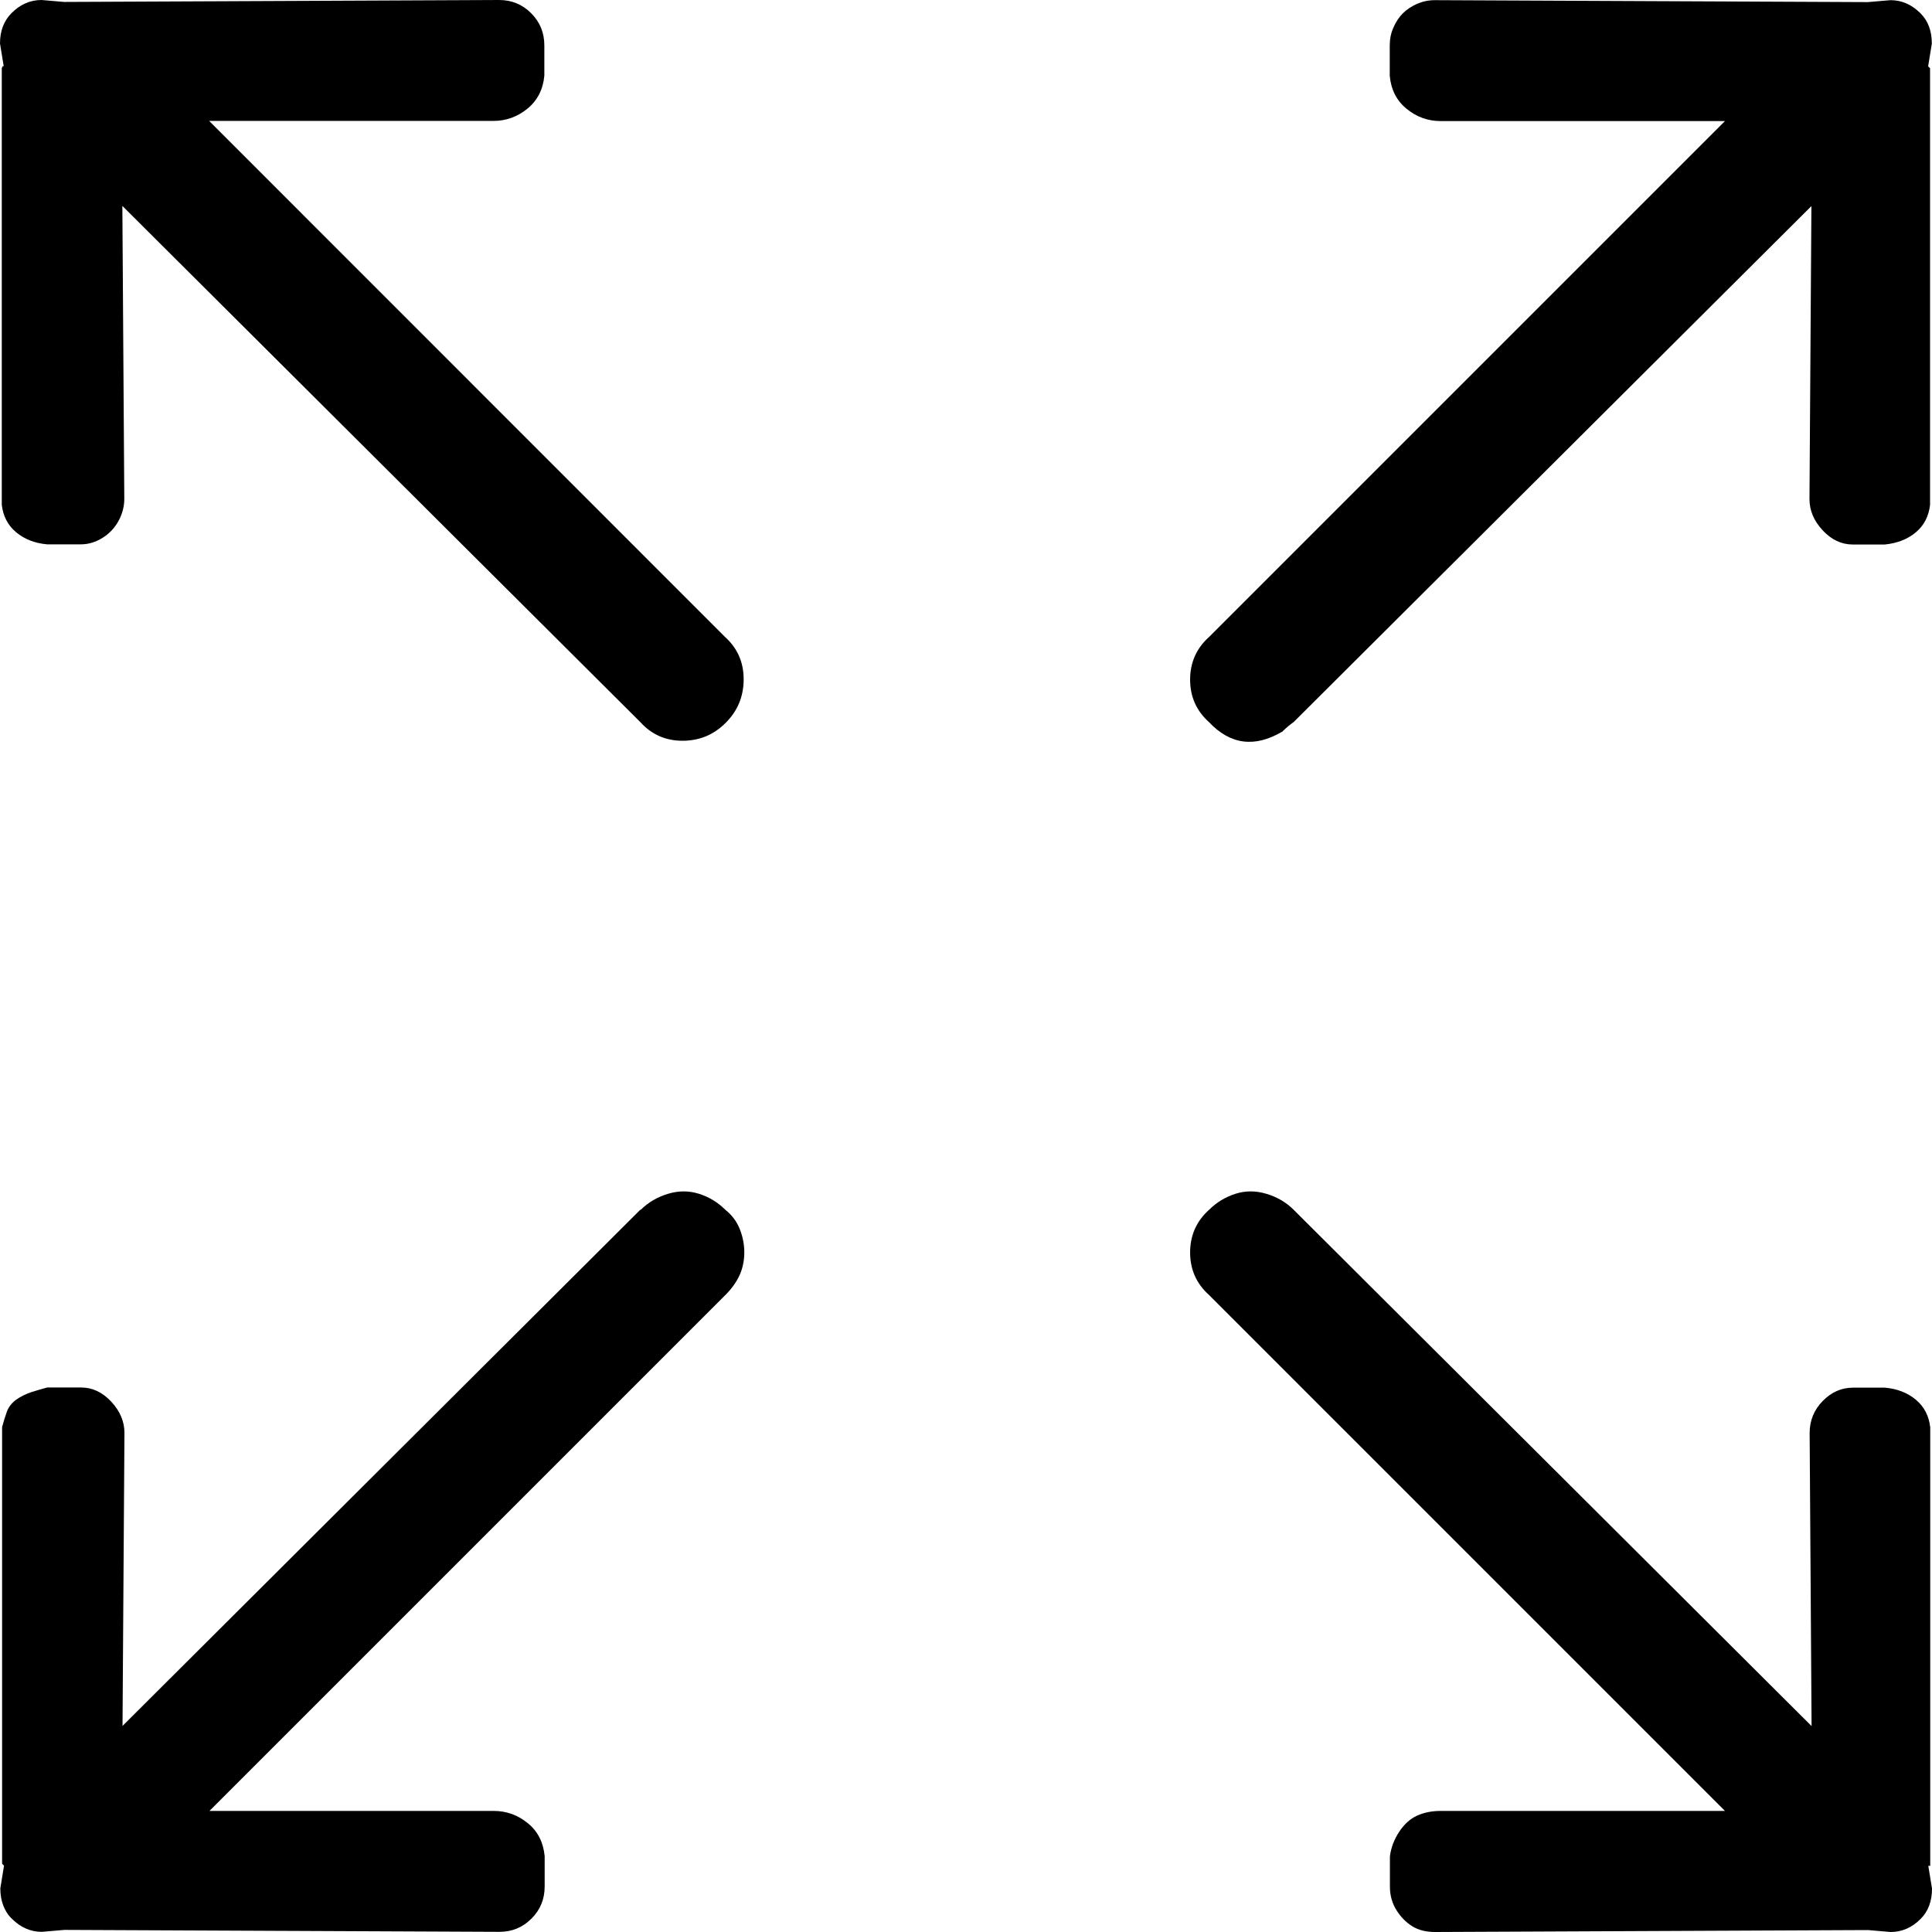 <svg fill="none" height="12" viewBox="0 0 12 12" width="12" xmlns="http://www.w3.org/2000/svg"><path d="m8.035 4.485 3.216-3.205-.012 1.82c0 .07.027.135.082.194.055.059.117.088.187.088h.199c.078-.008.142-.033.193-.076.051-.043.08-.1.088-.17v-2.712l-.006-.006-.006-.006.023-.141c0-.078-.023-.141-.07-.188-.055-.055-.117-.082-.187-.082l-.14.012h-.012l-2.678-.012c-.039 0-.076.008-.111.023-.035.016-.064.035-.088.059-.023.023-.043.053-.058.088-.016.035-.023.072-.023.112v.188c.008.086.043.155.105.205.062.051.133.076.211.076h1.766l-3.205 3.205c-.078.07-.117.159-.117.264 0 .106.039.194.117.264.133.141.285.16.456.059.023-.023.047-.043.07-.059zm-4.058 3.029-3.216 3.206.012-1.82c0-.07-.027-.135-.082-.194-.055-.059-.117-.088-.187-.088h-.211c-.031.008-.064.018-.099.029-.035.012-.066.027-.094.047-.027.02-.047.045-.058.076s-.021.063-.029.094v2.712l.006.006.006.006-.023.141c0 .039.006.074.018.106.012.031.029.059.053.082.055.055.117.082.187.082l.14-.012h.012l2.69.012c.078 0 .144-.027.199-.082.055-.055.082-.121.082-.2v-.188c-.008-.086-.043-.155-.105-.205-.062-.051-.133-.076-.211-.076h-1.766l3.205-3.205c.039-.039.068-.08.088-.123.019-.043.029-.09.029-.141 0-.051-.01-.1-.029-.147-.019-.047-.049-.086-.088-.117-.047-.047-.101-.08-.164-.1s-.127-.02-.193 0-.123.053-.17.1zm8.012 4.063v-2.712c-.008-.07-.037-.127-.088-.17-.051-.043-.115-.069-.193-.076h-.199c-.07 0-.133.027-.187.082-.054.055-.082.121-.082.2l.012 1.82-3.216-3.206c-.047-.047-.103-.08-.17-.1-.066-.02-.131-.02-.193 0-.062.02-.117.053-.164.1-.078.07-.117.159-.117.264 0 .106.039.194.117.264l3.205 3.205h-1.766c-.055 0-.103.01-.146.029-.043.02-.08.053-.111.1s-.051.098-.058.153v.188c0 .055.014.104.041.147.027.043.06.076.099.1s.086.035.14.035l2.678-.012h.012l.14.012c.07 0 .133-.027.187-.082.047-.047.07-.11.07-.188l-.023-.141h.012zm-10.69-10.826h1.766c.078 0 .148-.025.211-.076.062-.051.097-.119.105-.205v-.188c0-.078-.027-.145-.082-.2-.055-.055-.121-.082-.199-.082l-2.69.012h-.012l-.14-.012c-.07 0-.133.027-.187.082-.023.023-.041.051-.053.082-.012.031-.018.067-.018.106l.023.141h-.006l-.006.012v2.712c.008.07.037.127.088.17.051.043.115.069.193.076h.211c.047 0 .092-.014.135-.041s.076-.063.099-.106c.023-.043.035-.088.035-.135l-.012-1.82 3.216 3.205c.07.078.158.117.263.117.105 0 .195-.037.269-.112.074-.074.111-.164.111-.27 0-.106-.039-.194-.117-.264z" fill="#000"/></svg>